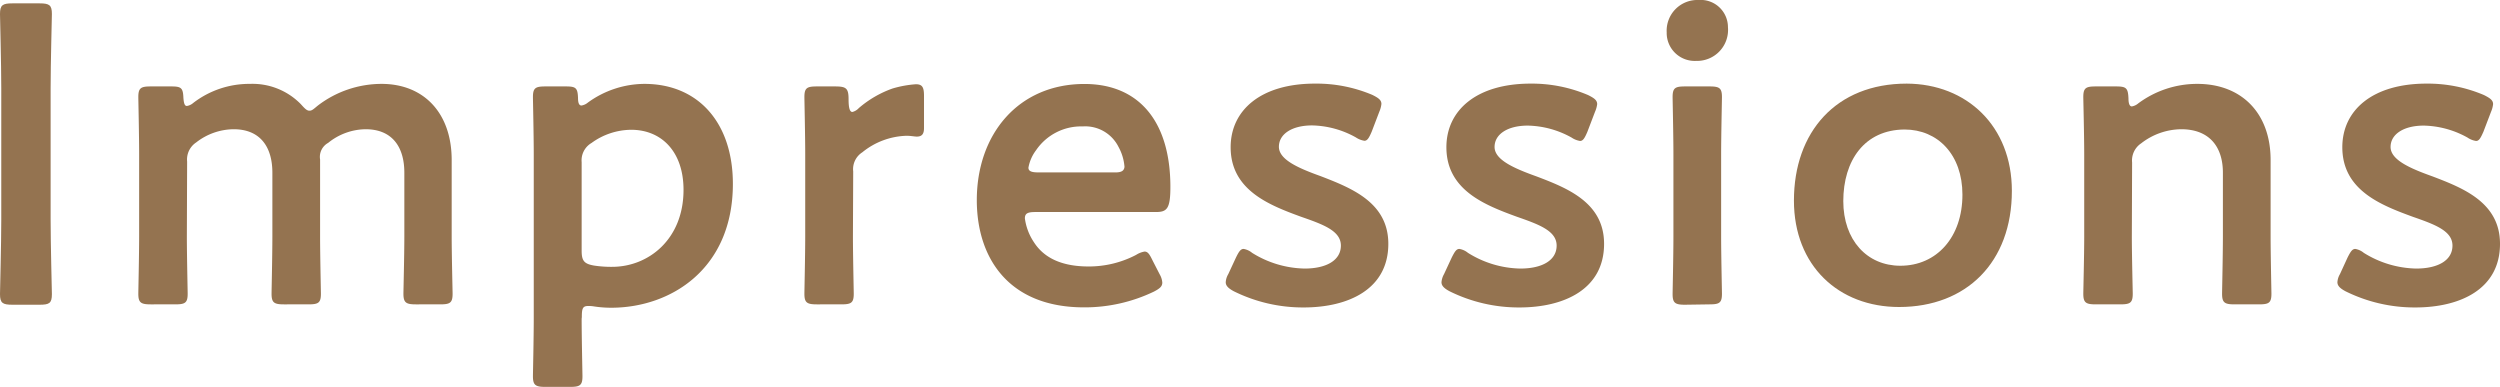 <svg xmlns="http://www.w3.org/2000/svg" viewBox="0 0 275.08 42.57"><defs><style>.cls-1{fill:#947350;}</style></defs><title>impressions</title><g id="Layer_2" data-name="Layer 2"><g id="文字上"><path class="cls-1" d="M1.36,33.53C.28,33.53,0,33.34,0,32.36c0-.33.14-5.48.14-8.2V9.74C.14,7,0,1.87,0,1.54,0,.56.28.37,1.36.37h3c1.07,0,1.35.19,1.35,1.17,0,.33-.14,5.48-.14,8.2V24.16c0,2.72.14,7.87.14,8.2,0,1-.28,1.17-1.35,1.17Z"/><path class="cls-1" d="M20.56,26c0,2.1.09,6,.09,6.32,0,1-.28,1.17-1.36,1.17H16.58c-1.08,0-1.36-.19-1.36-1.17,0-.33.09-4.22.09-6.32V17c0-2.11-.09-6-.09-6.32,0-1,.28-1.17,1.36-1.17h2.29c1.08,0,1.27.18,1.31,1.26.05.61.14.89.38.89a1.39,1.39,0,0,0,.7-.33,10.1,10.1,0,0,1,6.23-2.1,7.44,7.44,0,0,1,5.62,2.24c.42.47.65.71.94.71s.46-.19.93-.57a11.56,11.56,0,0,1,7-2.38c4.63,0,7.72,3.18,7.72,8.38V26c0,2.1.1,6,.1,6.32,0,1-.28,1.17-1.36,1.17H45.75c-1.07,0-1.36-.19-1.36-1.17,0-.33.1-4.22.1-6.32v-7c0-2.86-1.36-4.78-4.26-4.78a6.66,6.66,0,0,0-4.12,1.5,1.76,1.76,0,0,0-.89,1.83V26c0,2.1.09,6,.09,6.32,0,1-.28,1.17-1.36,1.17H31.24c-1.08,0-1.36-.19-1.36-1.17,0-.33.09-4.22.09-6.32v-7c0-2.86-1.36-4.78-4.26-4.78a6.79,6.79,0,0,0-4.12,1.45,2.25,2.25,0,0,0-1,2.11Z"/><path class="cls-1" d="M64,35.07c0,2.11.09,6,.09,6.33,0,1-.28,1.17-1.36,1.17H60c-1.08,0-1.36-.19-1.36-1.17,0-.33.09-4.22.09-6.33V17c0-2.11-.09-6-.09-6.32,0-1,.28-1.17,1.36-1.17h2.29c1.08,0,1.27.18,1.31,1.26,0,.61.14.84.38.84a1.44,1.44,0,0,0,.7-.32A10.67,10.67,0,0,1,70.9,9.23c5.95,0,9.74,4.3,9.74,11,0,9.37-6.84,13.63-13.39,13.63a12.45,12.45,0,0,1-1.87-.14,3.41,3.41,0,0,0-.66-.05c-.61,0-.7.28-.7,1.22ZM75.21,20.89c0-4.22-2.44-6.61-5.76-6.61a7.5,7.5,0,0,0-4.36,1.45A2.21,2.21,0,0,0,64,17.84v9.74c0,1.13.28,1.45,1.36,1.64a12.42,12.42,0,0,0,2,.14C71.32,29.36,75.21,26.36,75.21,20.89Z"/><path class="cls-1" d="M93.85,26c0,2.1.09,6,.09,6.32,0,1-.28,1.17-1.36,1.17H89.87c-1.08,0-1.36-.19-1.36-1.17,0-.33.09-4.22.09-6.32V17c0-2.11-.09-6-.09-6.32,0-1,.28-1.17,1.36-1.17h2c1.22,0,1.5.18,1.5,1.4,0,1,.14,1.41.42,1.41a1.45,1.45,0,0,0,.71-.43A11.65,11.65,0,0,1,98.2,9.74a11.91,11.91,0,0,1,2.58-.47c.7,0,.89.33.89,1.27V14.1c0,.7-.28.93-.8.93-.23,0-.65-.09-1.12-.09a8.07,8.07,0,0,0-4.87,1.82,2.2,2.2,0,0,0-1,2.11Z"/><path class="cls-1" d="M127.61,30.2a2.1,2.1,0,0,1,.28.89c0,.43-.28.66-.93,1a17.61,17.61,0,0,1-7.68,1.73c-8.34,0-11.8-5.48-11.8-11.8,0-7.26,4.58-12.78,11.84-12.78,6,0,9.46,4.12,9.46,11.33,0,2.39-.37,2.76-1.59,2.76H113.94c-.85,0-1.17.14-1.17.7a6.16,6.16,0,0,0,1,2.63c1.08,1.68,3,2.66,6,2.66A11.21,11.21,0,0,0,125,28.05a2.52,2.52,0,0,1,.94-.37c.37,0,.56.32.89,1Zm-3.88-11.84a5.39,5.39,0,0,0-.66-2.2,4.09,4.09,0,0,0-3.93-2.25A6,6,0,0,0,114,16.53a4.47,4.47,0,0,0-.84,1.92c0,.38.33.52,1.08.52h8.29C123.35,19,123.68,18.83,123.73,18.36Z"/><path class="cls-1" d="M152.76,26.83c0,5-4.4,7-9.32,7a17.13,17.13,0,0,1-7.68-1.78c-.61-.33-.89-.61-.89-1a2,2,0,0,1,.28-.89l.85-1.83c.32-.65.51-.94.84-.94a2,2,0,0,1,.93.43,11.27,11.27,0,0,0,5.77,1.73c2.38,0,4-.89,4-2.53s-2-2.34-4.41-3.18c-3.46-1.27-7.72-2.91-7.72-7.64,0-4.07,3.32-7,9.27-7A15.79,15.79,0,0,1,151,10.44c.66.33,1,.56,1,1a2.93,2.93,0,0,1-.23.85l-.84,2.2c-.28.65-.47,1-.8,1a2.35,2.35,0,0,1-.94-.37,10.25,10.25,0,0,0-4.82-1.32c-2.2,0-3.65.94-3.65,2.35s2.11,2.34,4.59,3.23C148.73,20.7,152.76,22.29,152.76,26.83Z"/><path class="cls-1" d="M176.5,26.83c0,5-4.4,7-9.32,7a17.16,17.16,0,0,1-7.68-1.78c-.61-.33-.89-.61-.89-1a2.17,2.17,0,0,1,.28-.89l.85-1.83c.33-.65.51-.94.84-.94a2,2,0,0,1,.94.43,11.21,11.21,0,0,0,5.76,1.73c2.39,0,4-.89,4-2.53s-2-2.34-4.4-3.18c-3.47-1.27-7.73-2.91-7.73-7.64,0-4.07,3.32-7,9.27-7a15.79,15.79,0,0,1,6.32,1.26c.66.33,1,.56,1,1a3,3,0,0,1-.24.85l-.84,2.2c-.28.65-.47,1-.8,1a2.27,2.27,0,0,1-.93-.37,10.29,10.29,0,0,0-4.83-1.32c-2.2,0-3.65.94-3.65,2.35s2.11,2.34,4.59,3.23C172.47,20.7,176.5,22.29,176.5,26.83Z"/><path class="cls-1" d="M190.13,3a3.41,3.41,0,0,1-3.51,3.7,3.08,3.08,0,0,1-3.23-3.14A3.38,3.38,0,0,1,186.9,0,3,3,0,0,1,190.13,3ZM185.4,33.53c-1.08,0-1.36-.19-1.36-1.17,0-.33.09-4.22.09-6.32V17c0-2.11-.09-6-.09-6.32,0-1,.28-1.17,1.36-1.17h2.72c1.07,0,1.35.18,1.35,1.17,0,.32-.09,4.21-.09,6.32v9c0,2.1.09,6,.09,6.32,0,1-.28,1.17-1.35,1.17Z"/><path class="cls-1" d="M221.37,21c0,7.86-5,12.78-12.41,12.78-6.65,0-11.57-4.54-11.57-11.71,0-7.54,4.63-12.87,12.41-12.87C216.4,9.23,221.37,13.86,221.37,21Zm-18.55,1.12c0,4.31,2.62,7.12,6.28,7.12,4,0,6.83-3.14,6.83-7.82,0-4.4-2.71-7.17-6.37-7.17C205.16,14.28,202.82,17.65,202.82,22.15Z"/><path class="cls-1" d="M234.57,26c0,2.1.1,6,.1,6.32,0,1-.29,1.17-1.36,1.17h-2.72c-1.08,0-1.36-.19-1.36-1.17,0-.33.1-4.22.1-6.32V17c0-2.11-.1-6-.1-6.32,0-1,.28-1.17,1.36-1.17h2.25c1.12,0,1.31.18,1.36,1.31,0,.61.14.89.37.89a1.45,1.45,0,0,0,.7-.33,10.86,10.86,0,0,1,6.51-2.15c4.83,0,8.06,3.18,8.06,8.38V26c0,2.1.09,6,.09,6.32,0,1-.28,1.17-1.36,1.17h-2.71c-1.08,0-1.36-.19-1.36-1.17,0-.33.09-4.22.09-6.32v-7c0-2.86-1.5-4.78-4.59-4.78a7.29,7.29,0,0,0-4.4,1.55,2.26,2.26,0,0,0-1,2.11Z"/><path class="cls-1" d="M275.08,26.83c0,5-4.4,7-9.32,7a17.13,17.13,0,0,1-7.68-1.78c-.61-.33-.89-.61-.89-1a2,2,0,0,1,.28-.89l.84-1.83c.33-.65.52-.94.85-.94a2,2,0,0,1,.93.43,11.27,11.27,0,0,0,5.76,1.73c2.39,0,4-.89,4-2.53s-2-2.34-4.4-3.18c-3.46-1.27-7.72-2.91-7.72-7.64,0-4.07,3.32-7,9.27-7a15.79,15.79,0,0,1,6.32,1.26c.65.33,1,.56,1,1a2.93,2.93,0,0,1-.23.85l-.84,2.2c-.29.65-.47,1-.8,1a2.25,2.25,0,0,1-.94-.37,10.29,10.29,0,0,0-4.82-1.32c-2.2,0-3.65.94-3.65,2.35s2.1,2.34,4.59,3.23C271.05,20.7,275.08,22.29,275.08,26.83Z"/></g></g></svg>